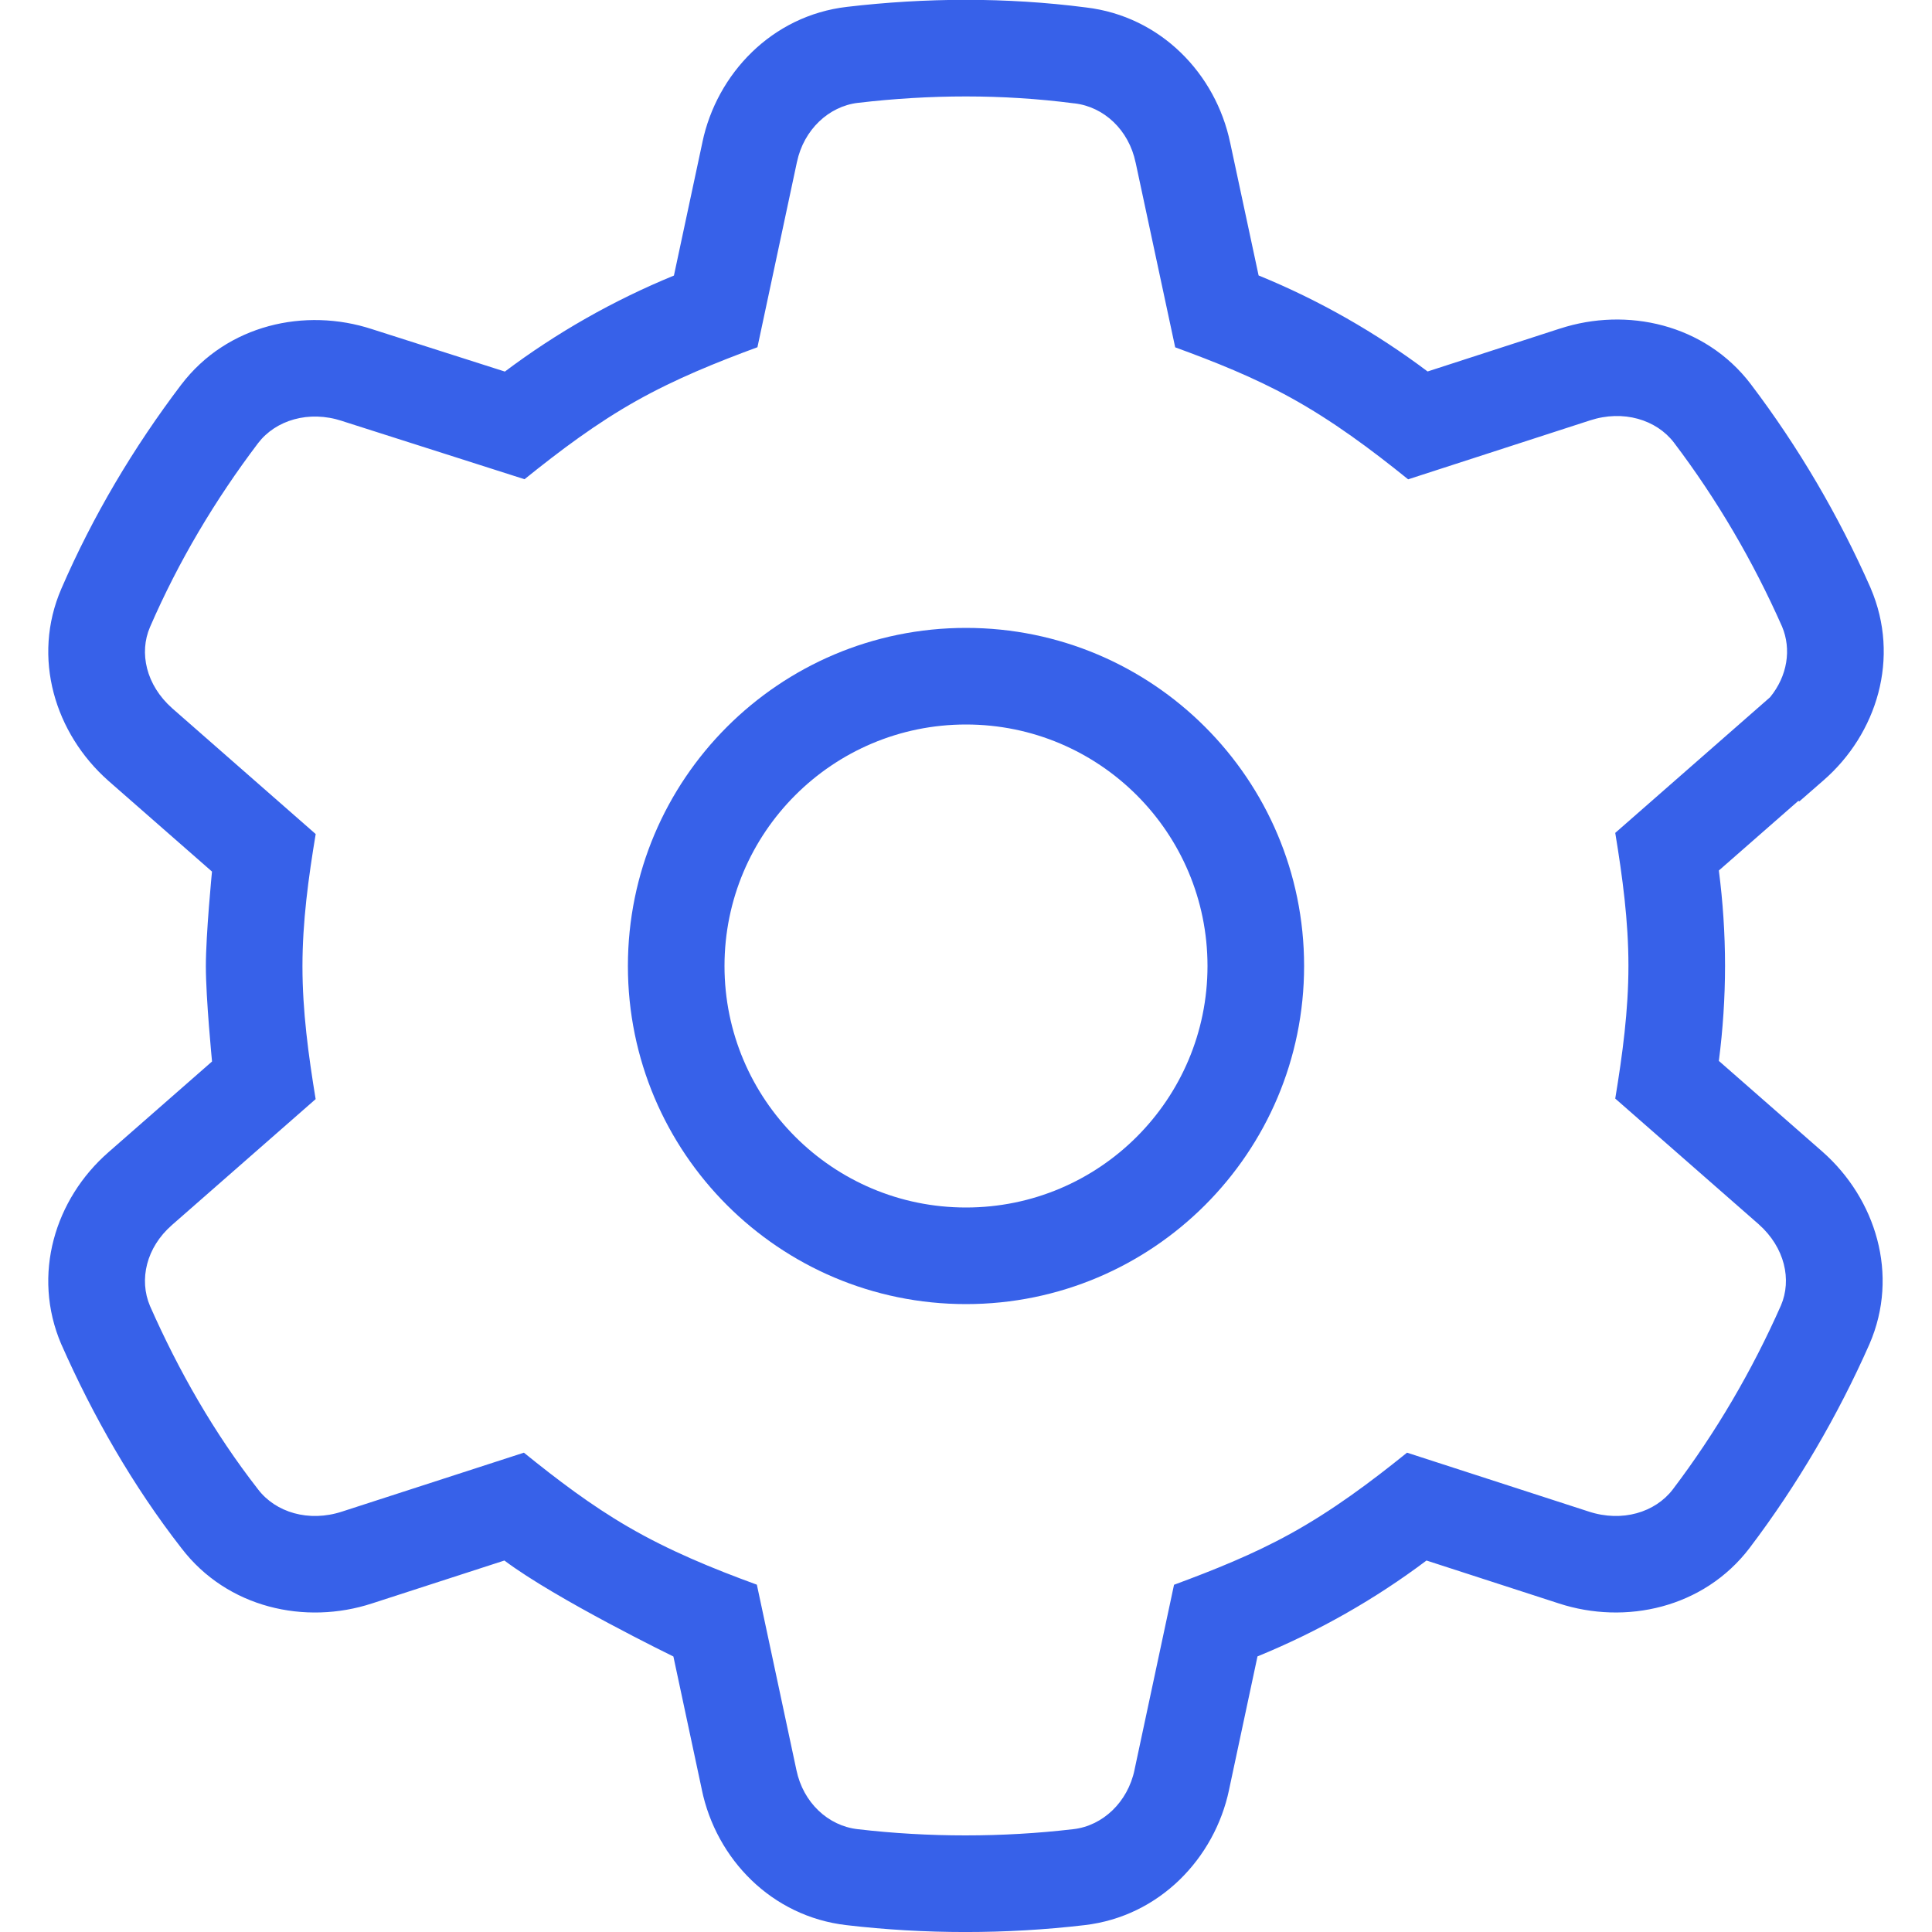 <svg width="40" height="40" viewBox="0 0 40 40" fill="none" xmlns="http://www.w3.org/2000/svg">
<g clip-path="url(#clip0_27588_13365)">
<path fill-rule="evenodd" clip-rule="evenodd" d="M27 20C27 23.866 23.866 27 20 27C16.134 27 13 23.866 13 20C13 16.134 16.134 13 20 13C23.866 13 27 16.134 27 20ZM25 20C25 22.761 22.762 25 20 25C17.239 25 15 22.761 15 20C15 17.238 17.239 15 20 15C22.762 15 25 17.238 25 20Z" fill="#3761E9"/>
<path fill-rule="evenodd" clip-rule="evenodd" d="M17.536 0.142C15.98 0.322 14.84 1.53 14.543 2.942L14.543 2.941L14.543 2.944L13.953 5.705C12.693 6.222 11.518 6.892 10.453 7.693L7.7 6.814C6.317 6.362 4.702 6.719 3.754 7.962L3.752 7.964C2.761 9.271 1.922 10.684 1.271 12.187C0.649 13.623 1.146 15.193 2.239 16.161L2.243 16.165L4.389 18.045C4.389 18.045 4.262 19.341 4.262 20.006C4.262 20.673 4.39 21.977 4.39 21.977L2.245 23.856L2.243 23.858L2.244 23.857C1.141 24.82 0.652 26.39 1.269 27.832L1.274 27.842C1.921 29.308 2.75 30.762 3.757 32.054C4.706 33.294 6.321 33.649 7.703 33.197L10.443 32.309C11.507 33.109 13.942 34.296 13.942 34.296L14.531 37.054L14.532 37.059L14.531 37.057C14.829 38.486 15.973 39.679 17.525 39.858C19.146 40.048 20.832 40.048 22.453 39.858C24.009 39.678 25.148 38.47 25.446 37.058L25.446 37.056L26.035 34.294C27.295 33.778 28.47 33.109 29.534 32.309L32.273 33.197C33.657 33.649 35.275 33.293 36.223 32.05L36.225 32.047C37.215 30.741 38.053 29.304 38.704 27.831L38.707 27.824C39.328 26.387 38.831 24.818 37.738 23.85L35.587 21.965C35.67 21.32 35.715 20.662 35.715 19.994C35.715 19.327 35.67 18.668 35.587 18.023L37.233 16.581L37.254 16.592L37.755 16.155C38.859 15.193 39.348 13.621 38.731 12.18L38.727 12.169C38.067 10.675 37.235 9.254 36.248 7.953L36.246 7.95C35.298 6.708 33.681 6.351 32.298 6.803L32.296 6.803L29.557 7.691C28.493 6.891 27.313 6.215 26.058 5.703L25.47 2.957L25.469 2.954C25.171 1.527 24.031 0.336 22.483 0.154C20.825 -0.06 19.155 -0.048 17.536 0.142ZM3.757 32.054L3.754 32.05L3.76 32.058L3.757 32.054ZM7.7 6.814L7.704 6.815L7.697 6.812L7.7 6.814ZM17.536 0.142L17.537 0.142L17.535 0.143L17.536 0.142ZM17.768 2.129C19.246 1.955 20.755 1.947 22.231 2.139L22.239 2.14L22.246 2.14C22.857 2.211 23.371 2.691 23.511 3.364L23.513 3.37L24.331 7.191C25.149 7.49 25.953 7.81 26.718 8.231C27.591 8.712 28.381 9.3 29.154 9.924L32.916 8.705L32.919 8.704C33.607 8.479 34.292 8.687 34.656 9.162C35.547 10.338 36.298 11.622 36.895 12.971C37.093 13.44 37.008 13.995 36.648 14.435L33.442 17.244C33.592 18.157 33.715 19.067 33.715 19.994C33.715 20.922 33.592 21.832 33.442 22.745L36.412 25.347L36.414 25.349C36.953 25.828 37.1 26.496 36.873 27.027C36.276 28.377 35.525 29.66 34.633 30.837C34.269 31.313 33.584 31.521 32.896 31.296L32.893 31.295L29.131 30.076C28.364 30.695 27.581 31.278 26.716 31.755C25.944 32.181 25.132 32.506 24.307 32.811L23.489 36.642L23.489 36.645C23.348 37.313 22.83 37.801 22.223 37.871L22.221 37.871C20.757 38.043 19.22 38.043 17.756 37.871L17.754 37.871C17.143 37.8 16.629 37.321 16.489 36.647L15.67 32.809C14.749 32.473 13.85 32.104 13 31.609C12.234 31.164 11.534 30.632 10.847 30.076L7.084 31.295L7.081 31.296C6.392 31.521 5.707 31.313 5.343 30.836L5.337 30.828C4.434 29.669 3.699 28.383 3.106 27.04C2.873 26.492 3.03 25.826 3.559 25.364L3.561 25.362L6.535 22.756C6.385 21.843 6.262 20.933 6.262 20.006C6.262 19.082 6.385 18.176 6.536 17.268L3.565 14.664L3.563 14.662C3.023 14.183 2.876 13.513 3.106 12.982C3.694 11.625 4.452 10.352 5.344 9.174C5.708 8.698 6.393 8.49 7.081 8.715L7.088 8.718L10.86 9.922C11.6 9.325 12.354 8.759 13.186 8.293C13.985 7.845 14.825 7.505 15.682 7.189L16.499 3.358L16.5 3.355C16.64 2.687 17.158 2.199 17.765 2.129L17.768 2.129Z" fill="#3761E9"/>
</g>
<defs>
<clipPath id="clip0_27588_13365">
<rect width="40" height="40" fill="white"/>
</clipPath>
</defs>
</svg>
